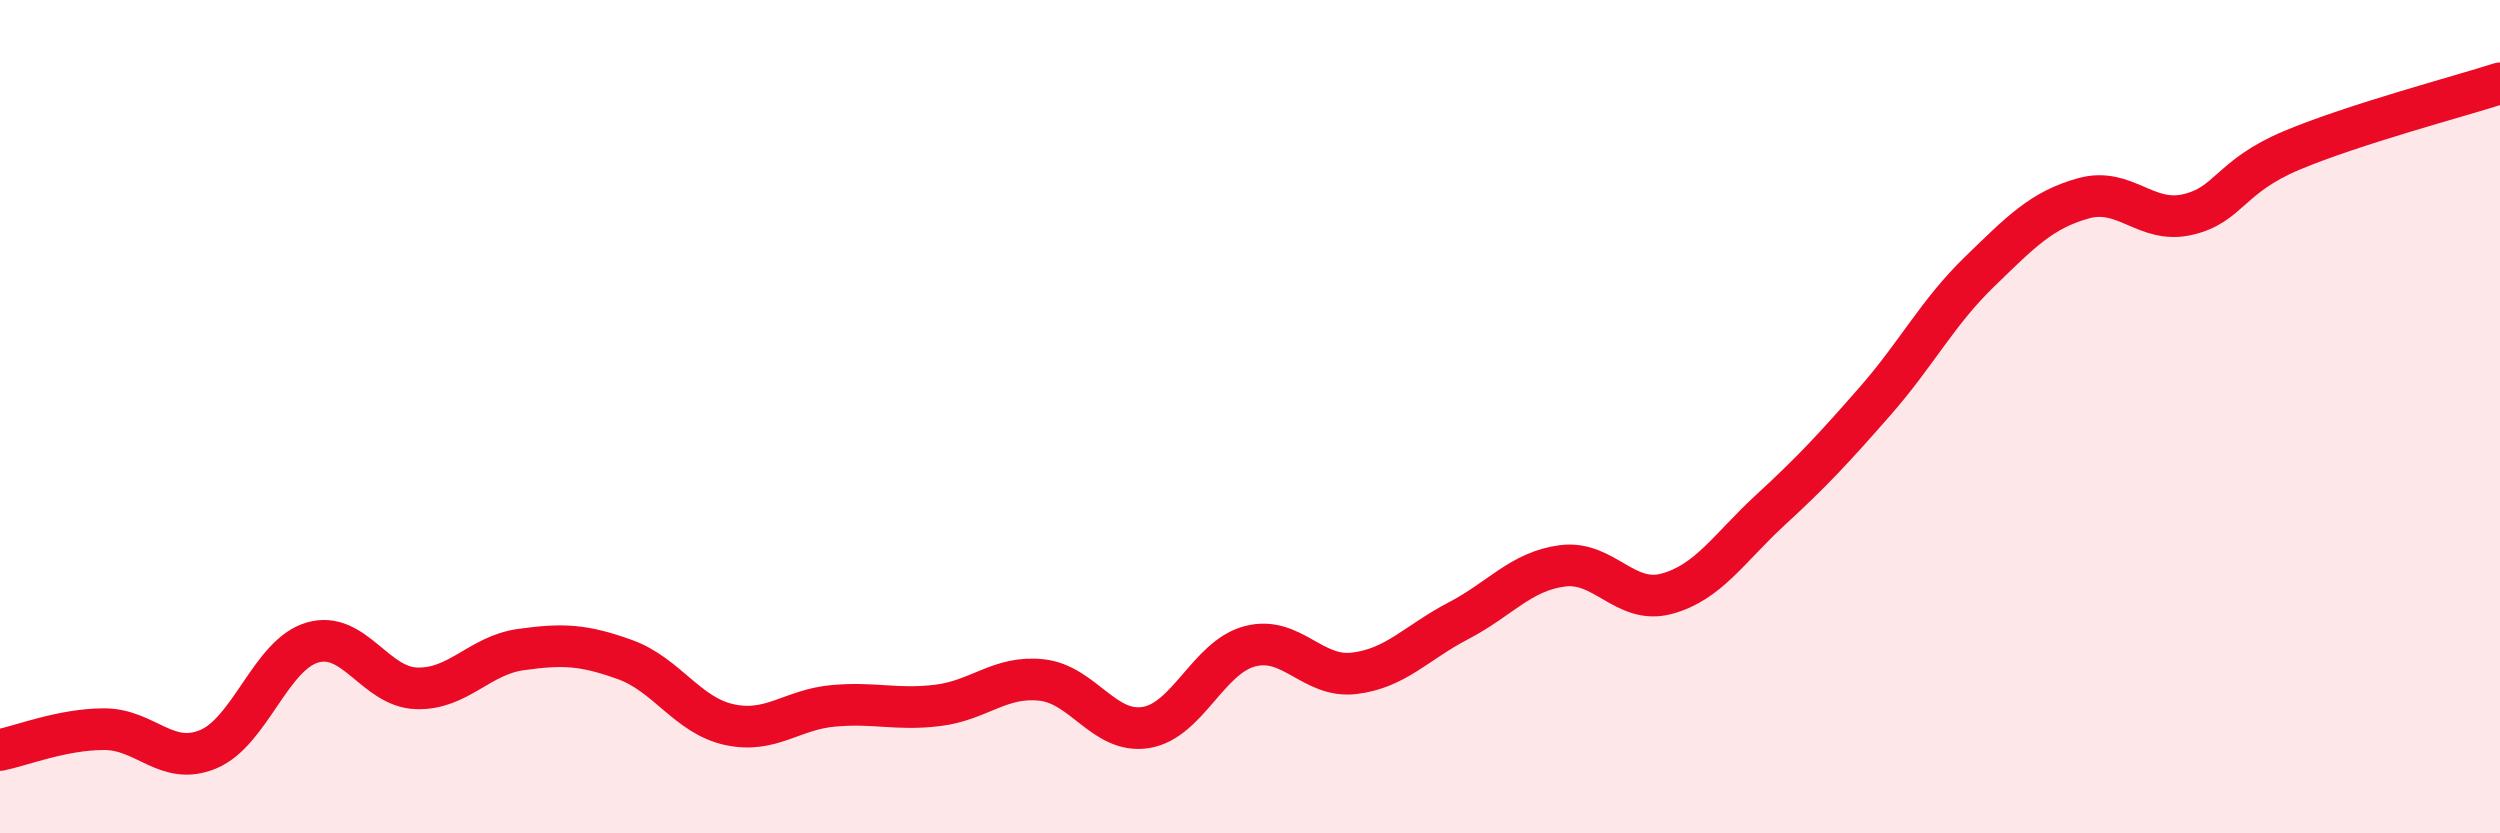 
    <svg width="60" height="20" viewBox="0 0 60 20" xmlns="http://www.w3.org/2000/svg">
      <path
        d="M 0,18 C 0.5,17.9 1.5,17.5 2.5,17.5 C 3.5,17.5 4,18.4 5,17.98 C 6,17.56 6.5,15.71 7.5,15.42 C 8.5,15.13 9,16.49 10,16.52 C 11,16.55 11.5,15.73 12.5,15.59 C 13.5,15.45 14,15.47 15,15.83 C 16,16.19 16.5,17.17 17.5,17.39 C 18.5,17.61 19,17.03 20,16.94 C 21,16.85 21.5,17.05 22.5,16.93 C 23.5,16.81 24,16.21 25,16.32 C 26,16.43 26.5,17.62 27.5,17.46 C 28.5,17.3 29,15.77 30,15.51 C 31,15.25 31.5,16.28 32.5,16.16 C 33.5,16.04 34,15.42 35,14.9 C 36,14.38 36.5,13.71 37.5,13.58 C 38.5,13.45 39,14.52 40,14.25 C 41,13.98 41.5,13.15 42.5,12.23 C 43.5,11.31 44,10.77 45,9.63 C 46,8.49 46.5,7.5 47.5,6.53 C 48.5,5.56 49,5.04 50,4.76 C 51,4.48 51.5,5.38 52.5,5.15 C 53.5,4.92 53.5,4.24 55,3.61 C 56.5,2.98 59,2.32 60,2L60 20L0 20Z"
        fill="#EB0A25"
        opacity="0.1"
        stroke-linecap="round"
        stroke-linejoin="round"
      />
      <path
        d="M 0,18 C 0.5,17.9 1.5,17.5 2.5,17.5 C 3.5,17.5 4,18.4 5,17.98 C 6,17.56 6.5,15.71 7.5,15.42 C 8.5,15.13 9,16.49 10,16.52 C 11,16.55 11.5,15.73 12.5,15.59 C 13.5,15.45 14,15.47 15,15.83 C 16,16.19 16.5,17.17 17.5,17.39 C 18.5,17.61 19,17.03 20,16.94 C 21,16.85 21.5,17.05 22.5,16.93 C 23.5,16.81 24,16.21 25,16.32 C 26,16.43 26.5,17.62 27.5,17.46 C 28.5,17.3 29,15.77 30,15.51 C 31,15.25 31.5,16.28 32.5,16.16 C 33.5,16.04 34,15.42 35,14.9 C 36,14.38 36.5,13.71 37.5,13.58 C 38.5,13.45 39,14.52 40,14.25 C 41,13.98 41.5,13.15 42.5,12.23 C 43.5,11.31 44,10.77 45,9.63 C 46,8.49 46.5,7.5 47.5,6.53 C 48.5,5.56 49,5.04 50,4.76 C 51,4.48 51.5,5.38 52.5,5.15 C 53.5,4.92 53.5,4.24 55,3.61 C 56.5,2.98 59,2.32 60,2"
        stroke="#EB0A25"
        stroke-width="1"
        fill="none"
        stroke-linecap="round"
        stroke-linejoin="round"
      />
    </svg>
  